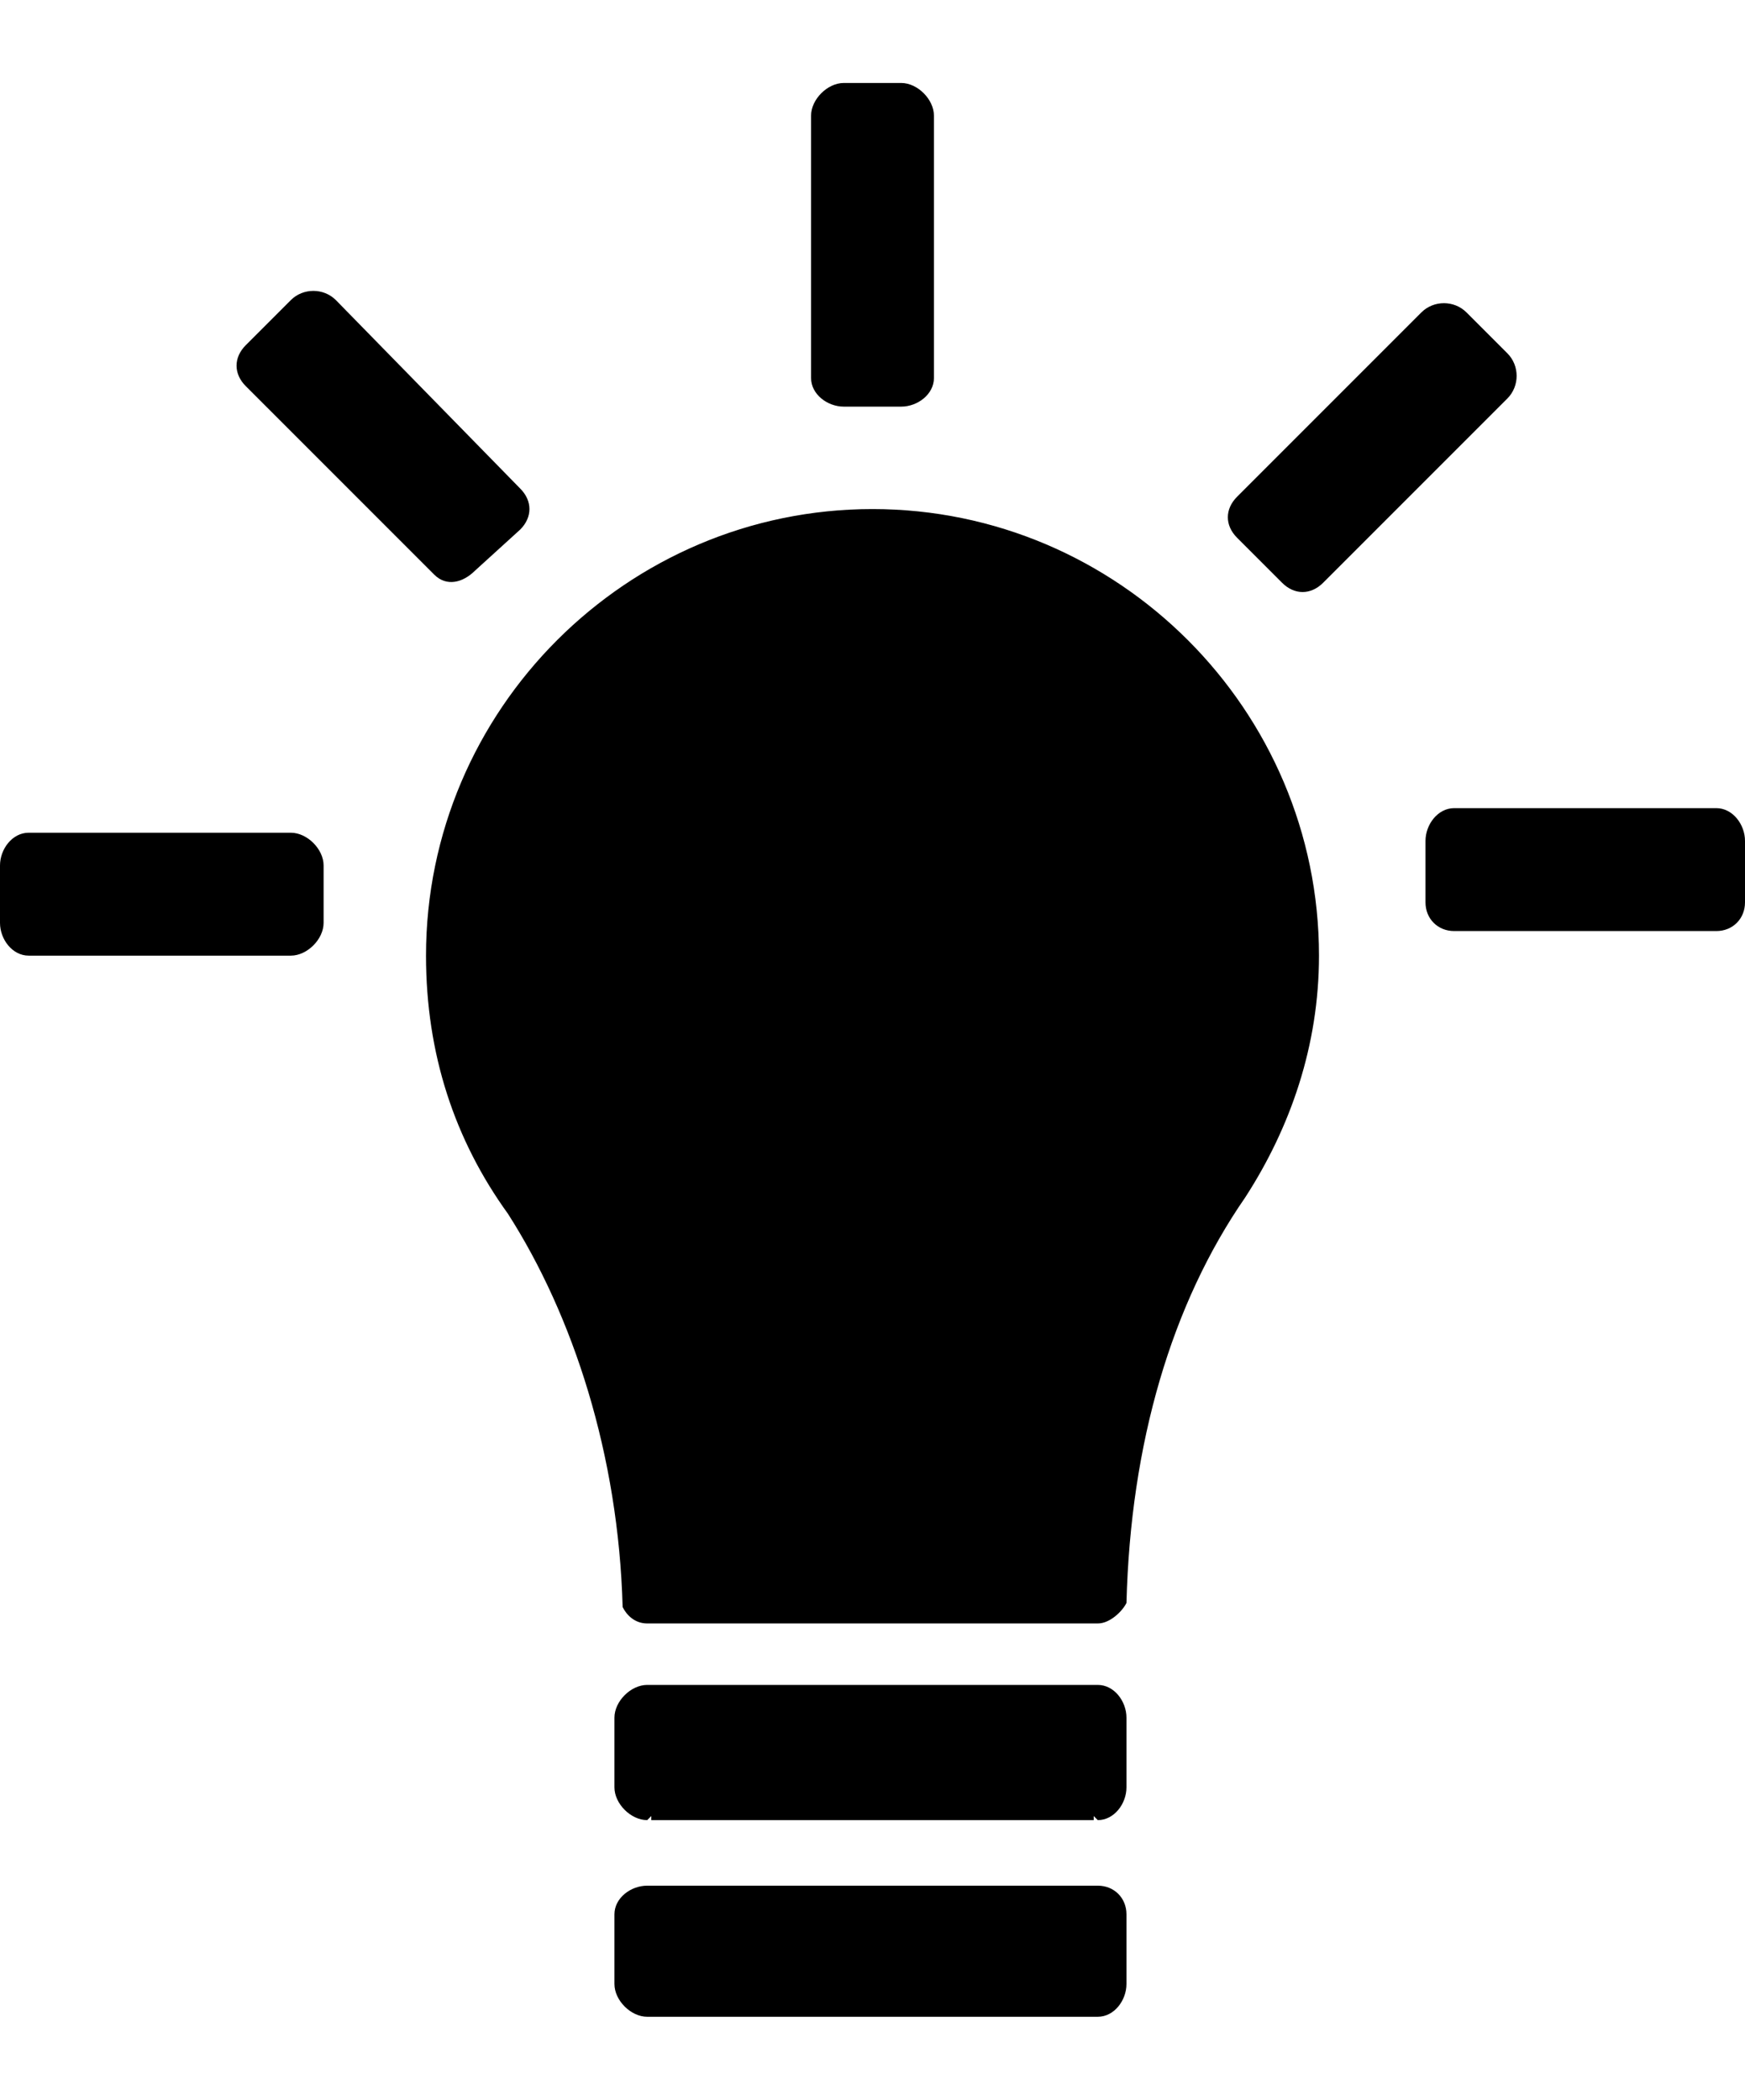<svg version="1.1" xmlns="http://www.w3.org/2000/svg" xmlns:xlink="http://www.w3.org/1999/xlink" id="lightbulb" viewBox="0 0 426 512.5"><path d="M368 97.25l-45 45c-3 3-7 3-10 0l-11-11c-3-3-3-7 0-10l45-45c3-3 8-3 11 0l10 10c3 3 3 8 0 11zm-162 2c-4 0-8-3-8-7v-64c0-4 4-8 8-8h14c4 0 8 4 8 8v64c0 4-4 7-8 7h-14zm220 106v15c0 4-3 7-7 7h-64c-4 0-7-3-7-7v-15c0-4 3-8 7-8h64c4 0 7 4 7 8zm-213-81c60 0 109 49 109 109 0 22-7 42-18 59-18 26-28 60-29 99-1 2-4 5-7 5H158c-3 0-5-2-6-4-1-37-12-71-28-96-13-18-20-39-20-63 0-60 49-109 109-109zm55 336c4 0 7 3 7 7v17c0 4-3 8-7 8H158c-4 0-8-4-8-8v-17c0-4 4-7 8-7h110zm0-49c4 0 7 4 7 8v17c0 4-3 8-7 8l-1-1v1H159v-1l-1 1c-4 0-8-4-8-8v-17c0-4 4-8 8-8h110zm-197-208c4 0 8 4 8 8v14c0 4-4 8-8 8H7c-4 0-7-4-7-8v-14c0-4 3-8 7-8h64zm-11-109c-3-3-3-7 0-10l11-11c3-3 8-3 11 0l45 46c3 3 3 7 0 10l-11 10c-3 3-7 4-10 1z"/></svg>